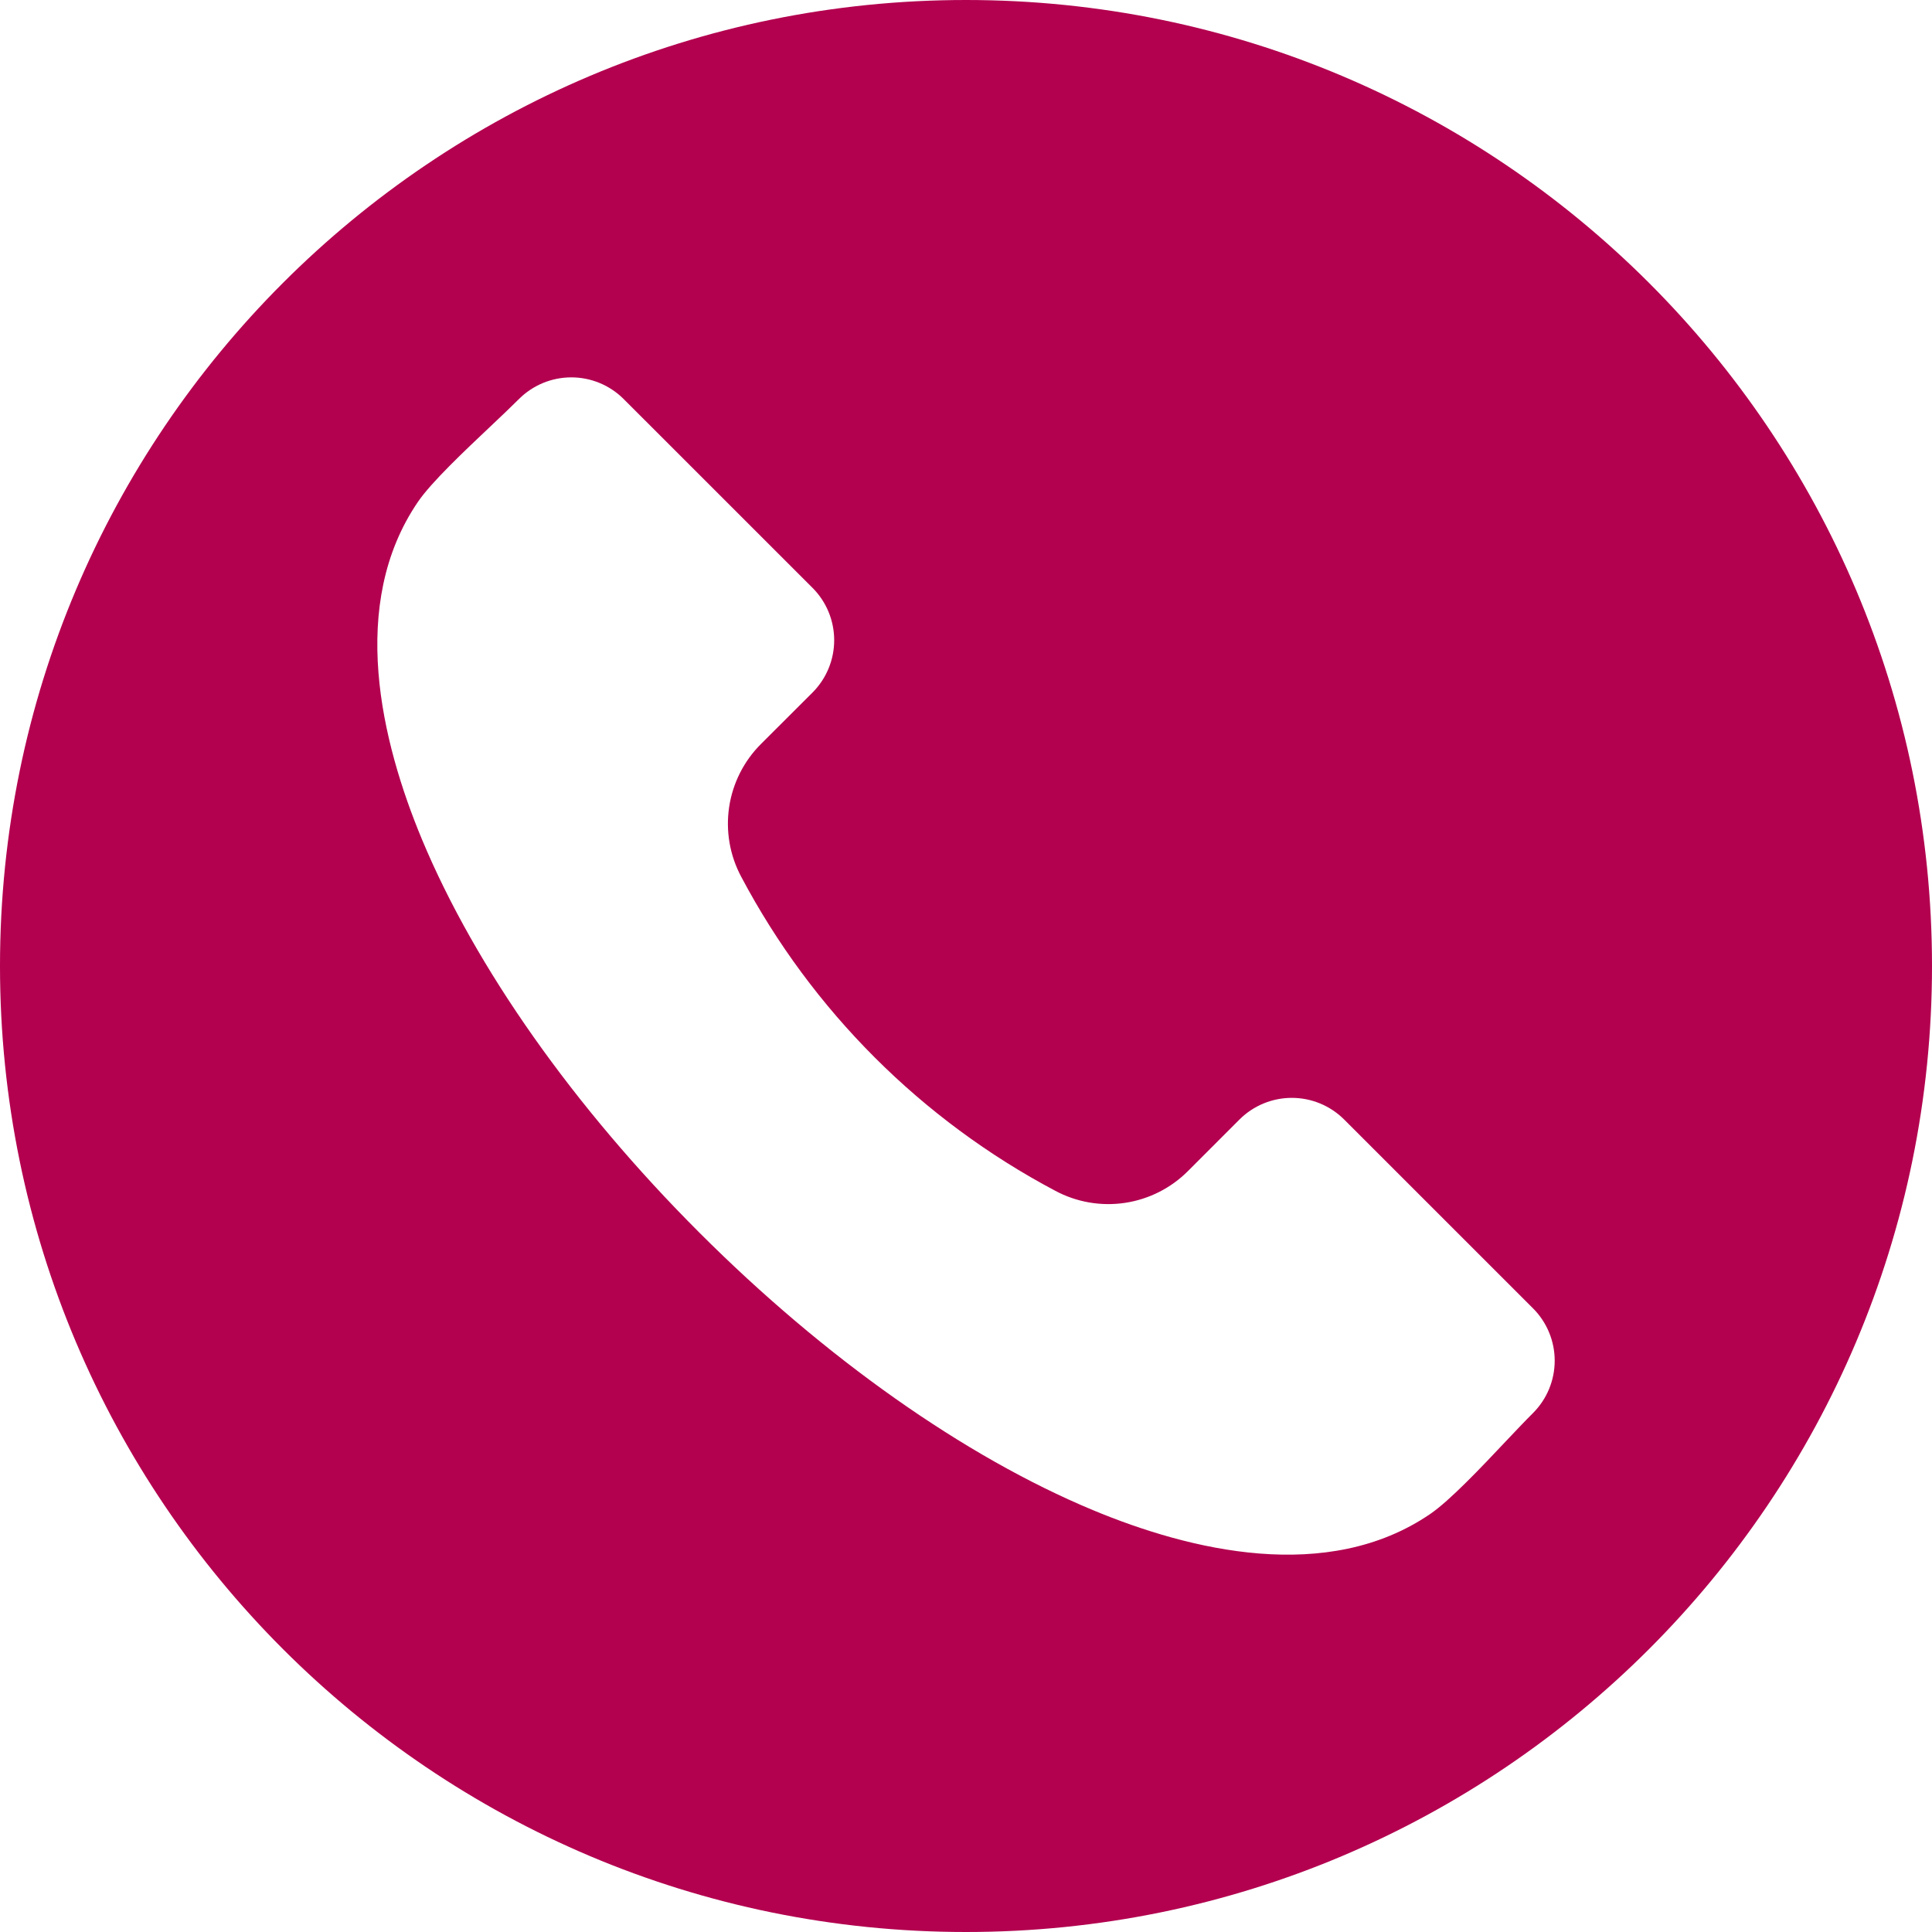 <svg width="512" height="512" viewBox="0 0 512 512" fill="none" xmlns="http://www.w3.org/2000/svg">
<g clip-path="url(#clip0_12_2)">
<path fill-rule="evenodd" clip-rule="evenodd" d="M256 0C397.385 0 512 114.615 512 256C512 397.385 397.385 512 256 512C114.615 512 0 397.385 0 256C0 114.615 114.615 0 256 0ZM406.3 374.436C409.958 370.759 412.011 365.784 412.011 360.597C412.011 355.41 409.958 350.435 406.3 346.758L356.189 296.658C352.511 292.998 347.533 290.944 342.344 290.944C337.155 290.944 332.177 292.998 328.499 296.658L314.882 310.281C310.36 314.841 304.487 317.818 298.136 318.77C291.785 319.721 285.296 318.595 279.637 315.56C244.2 296.791 215.218 267.811 196.444 232.377C193.408 226.716 192.281 220.227 193.231 213.874C194.18 207.522 197.156 201.645 201.714 197.12L215.357 183.5C219.015 179.822 221.068 174.845 221.068 169.658C221.068 164.47 219.015 159.493 215.357 155.815L165.246 105.72C161.568 102.06 156.59 100.005 151.4 100.005C146.211 100.005 141.233 102.06 137.555 105.72C135.484 107.785 132.864 110.28 130.062 112.92C123.055 119.543 114.313 127.786 110.779 132.968C92.166 160.207 101.092 196.649 111.815 222.427C125.98 256.404 152.086 293.427 185.351 326.669C218.586 359.907 255.597 386.016 289.593 400.181C315.365 410.919 351.793 419.823 379.031 401.214C384.21 397.677 392.465 388.956 399.075 381.94C401.726 379.143 404.223 376.5 406.3 374.436Z" fill="#B3004F"/>
</g>
<defs>
<clipPath id="clip0_12_2">
<rect width="512" height="512" fill="white"/>
</clipPath>
</defs>
</svg>
